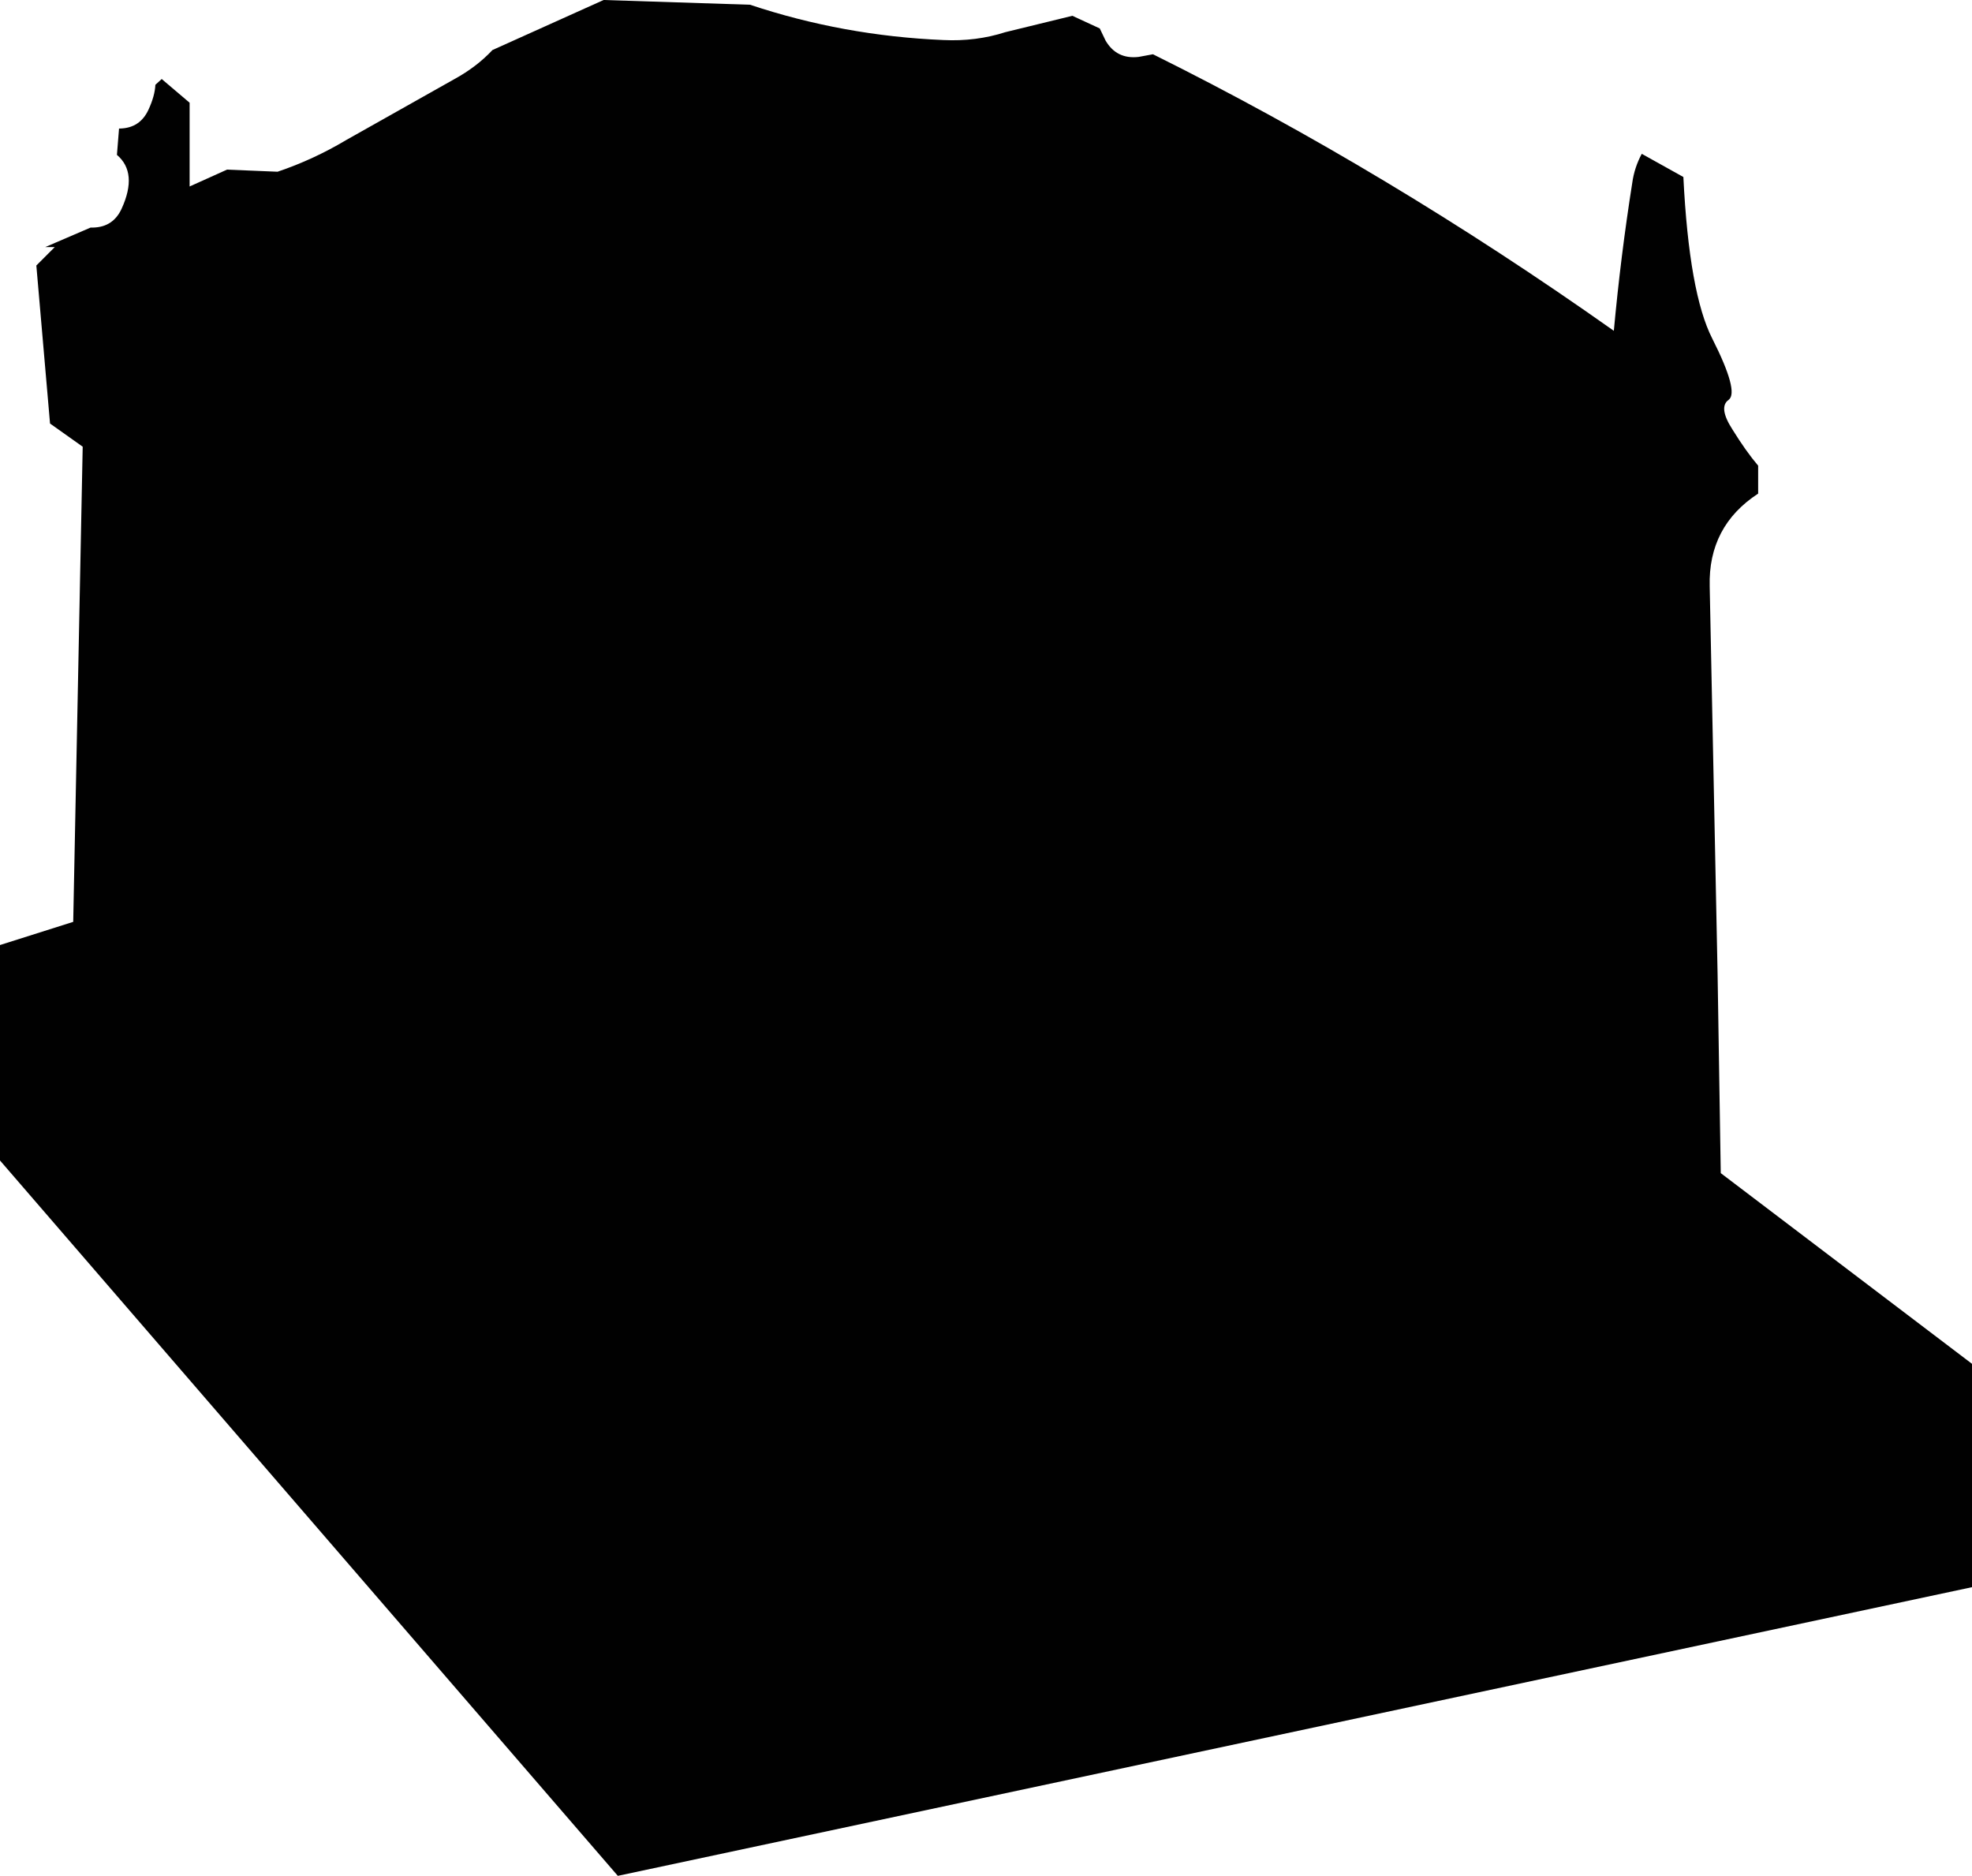 <?xml version="1.0" encoding="UTF-8" standalone="no"?>
<svg xmlns:xlink="http://www.w3.org/1999/xlink" height="178.05px" width="187.2px" xmlns="http://www.w3.org/2000/svg">
  <g transform="matrix(1.0, 0.0, 0.0, 1.0, 93.6, 89.0)">
    <path d="M62.25 -74.4 L66.2 -72.2 Q66.75 -61.15 68.95 -56.85 71.5 -51.8 70.5 -51.05 69.5 -50.35 70.85 -48.25 72.15 -46.15 73.3 -44.8 L73.3 -42.15 Q68.55 -39.05 68.7 -33.35 L69.45 3.5 69.75 22.35 93.6 40.45 93.6 61.65 -34.95 89.05 -93.6 21.15 -93.6 0.7 -86.65 -1.5 -85.75 -46.6 -88.85 -48.8 -90.15 -63.8 -88.4 -65.55 -89.3 -65.55 -85.0 -67.4 -84.75 -67.4 Q-82.85 -67.45 -82.05 -69.2 -80.5 -72.6 -82.5 -74.3 L-82.3 -76.8 -82.2 -76.8 Q-80.3 -76.85 -79.5 -78.6 -78.9 -79.9 -78.85 -80.95 L-78.25 -81.5 -75.6 -79.25 -75.6 -71.3 -72.05 -72.9 -67.25 -72.7 Q-63.85 -73.85 -60.75 -75.7 L-50.45 -81.5 Q-48.35 -82.65 -46.85 -84.25 L-36.3 -89.0 -22.4 -88.55 Q-13.55 -85.6 -4.05 -85.2 -0.95 -85.05 1.85 -85.95 L8.2 -87.5 10.8 -86.3 11.35 -85.15 Q12.4 -83.35 14.5 -83.6 L15.85 -83.85 Q38.1 -72.8 59.6 -57.6 60.25 -64.7 61.35 -71.65 61.55 -73.1 62.25 -74.4" fill="#010101" fill-rule="evenodd" stroke="none"/>
  </g>
</svg>
